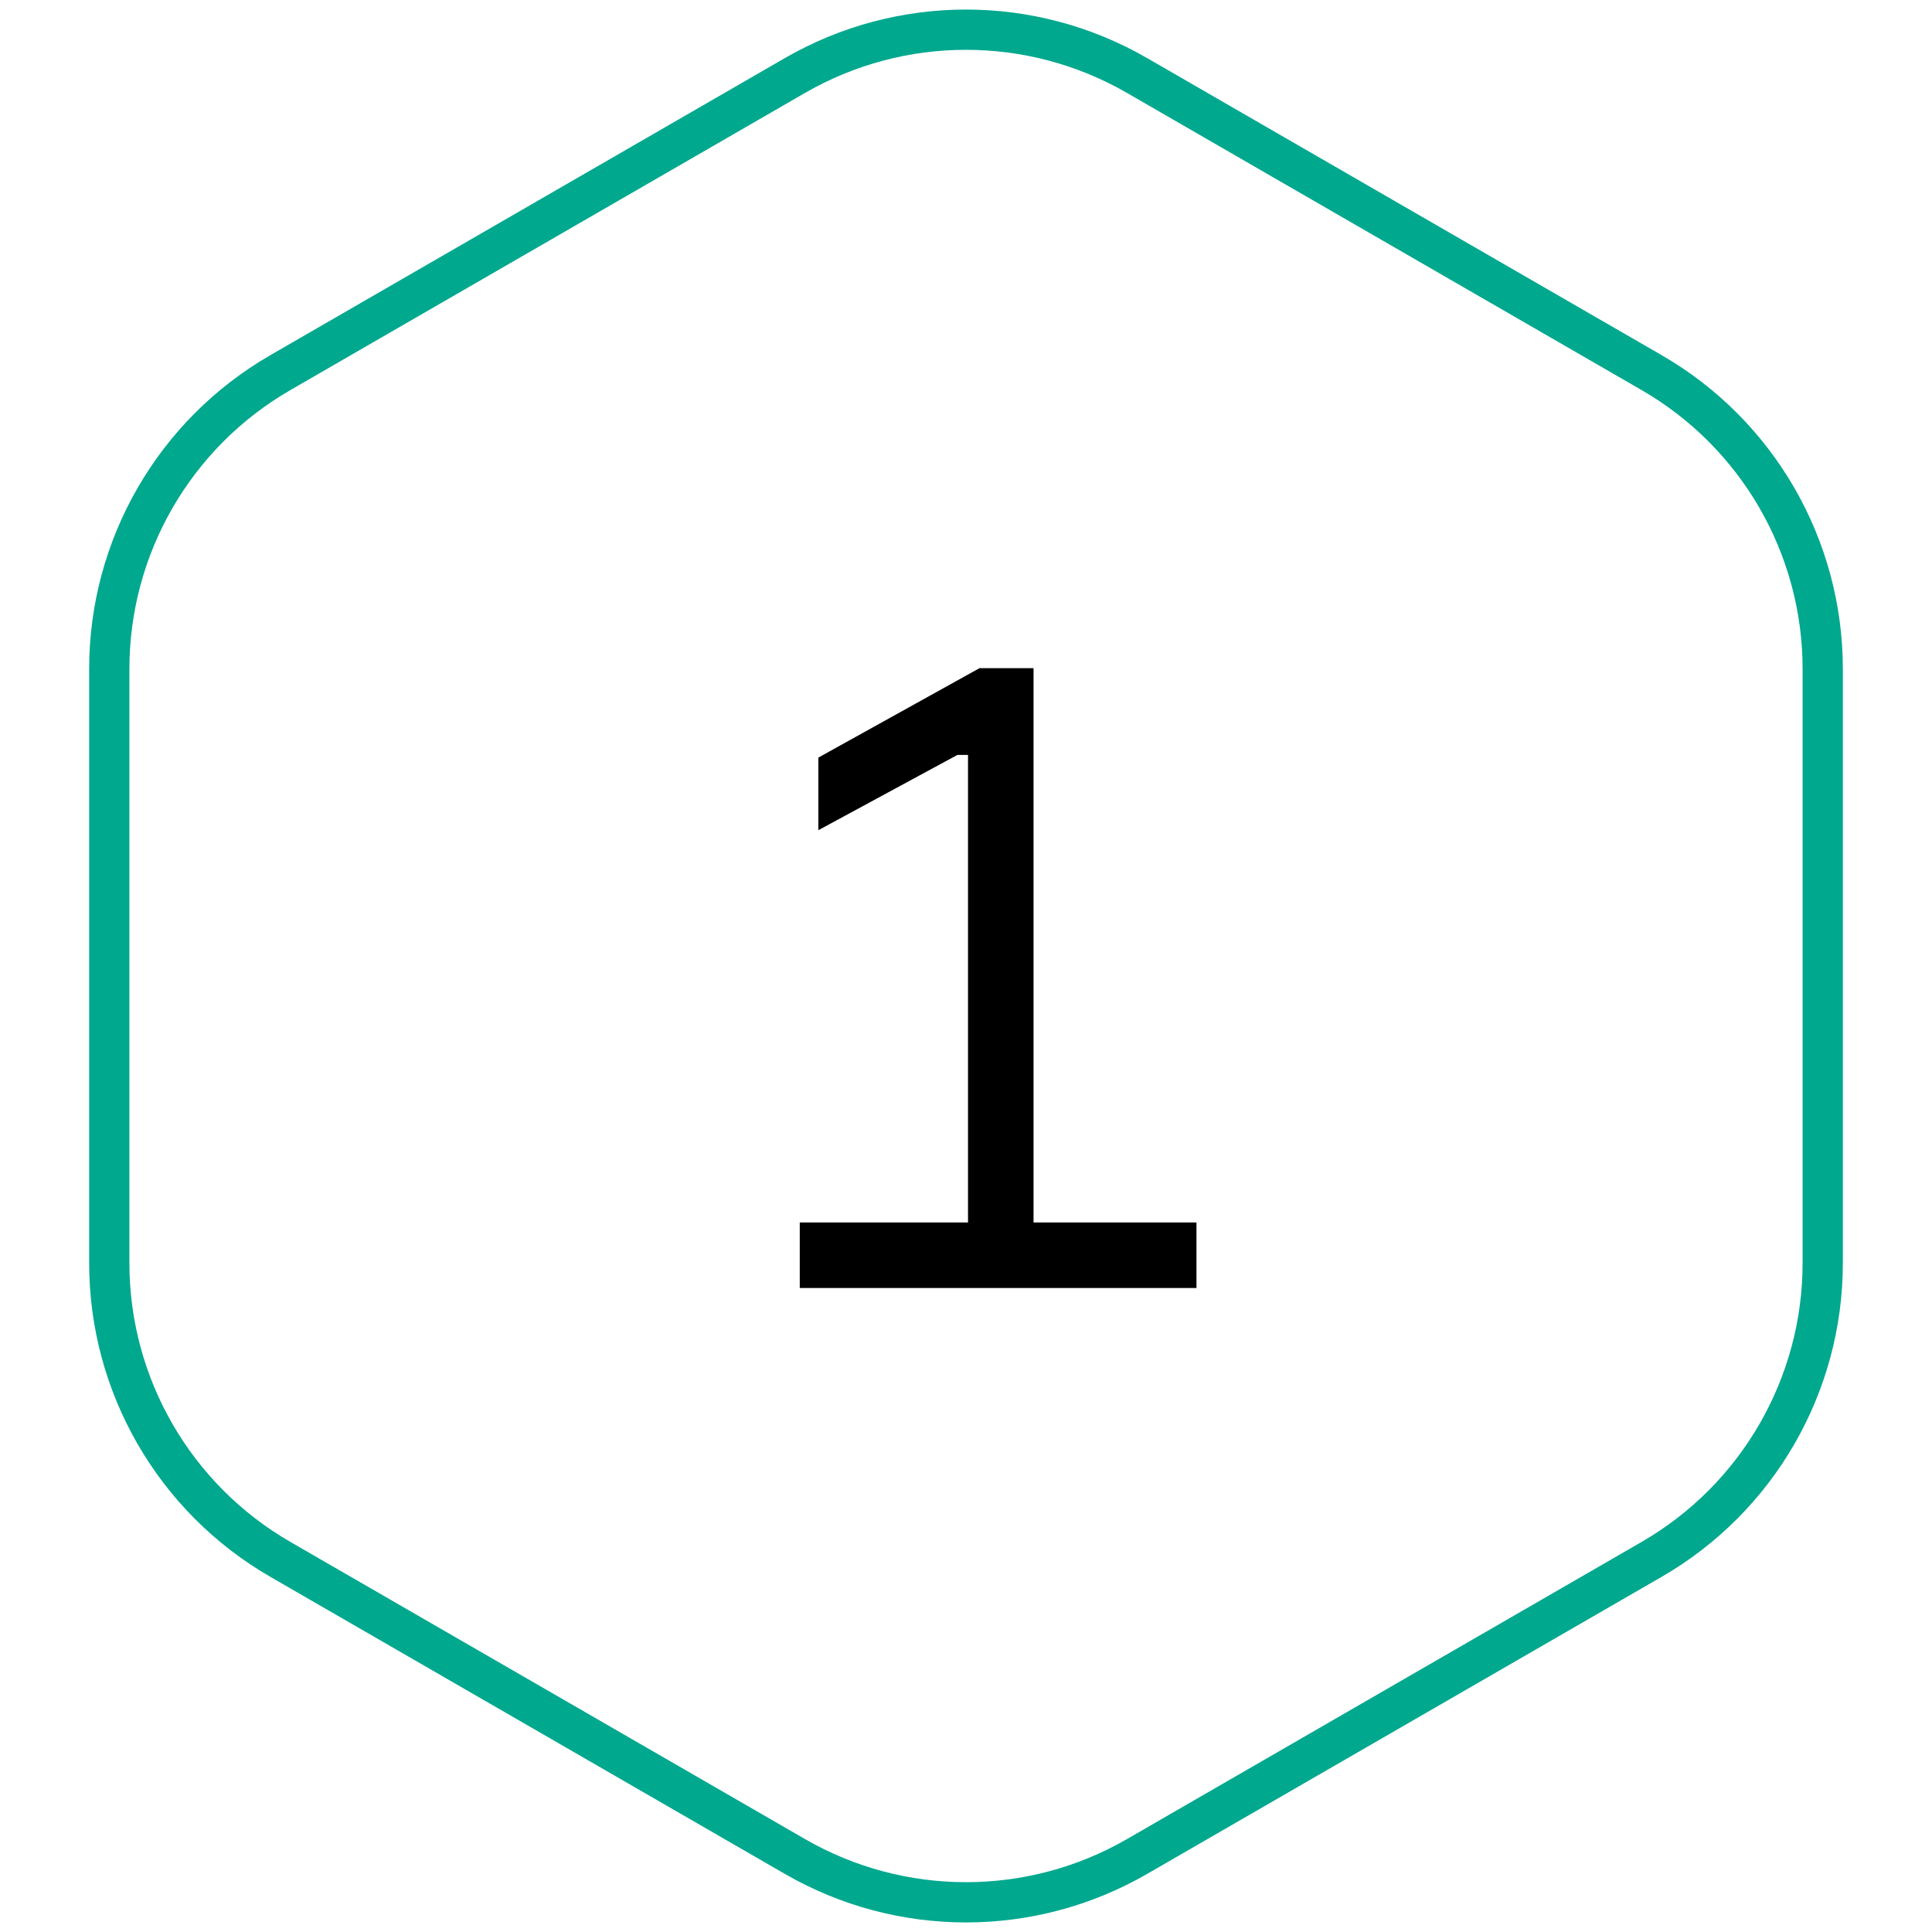 <svg width="48" height="48" viewBox="0 0 48 48" fill="none" xmlns="http://www.w3.org/2000/svg">
<path d="M28.25 1.876C25.62 0.358 22.38 0.358 19.75 1.876L6.965 9.258C4.335 10.776 2.715 13.582 2.715 16.619V31.381C2.715 34.418 4.335 37.224 6.965 38.742L19.75 46.124C22.38 47.642 25.62 47.642 28.25 46.124L41.035 38.742C43.664 37.224 45.285 34.418 45.285 31.381V16.619C45.285 13.582 43.664 10.776 41.035 9.258L28.25 1.876Z" stroke="#00A88E"/>
<path d="M25.678 16.6V30.372H29.726V32H19.87V30.372H24.05V18.756H23.786L20.332 20.626V18.822L24.336 16.6H25.678Z" fill="black"/>
</svg>
